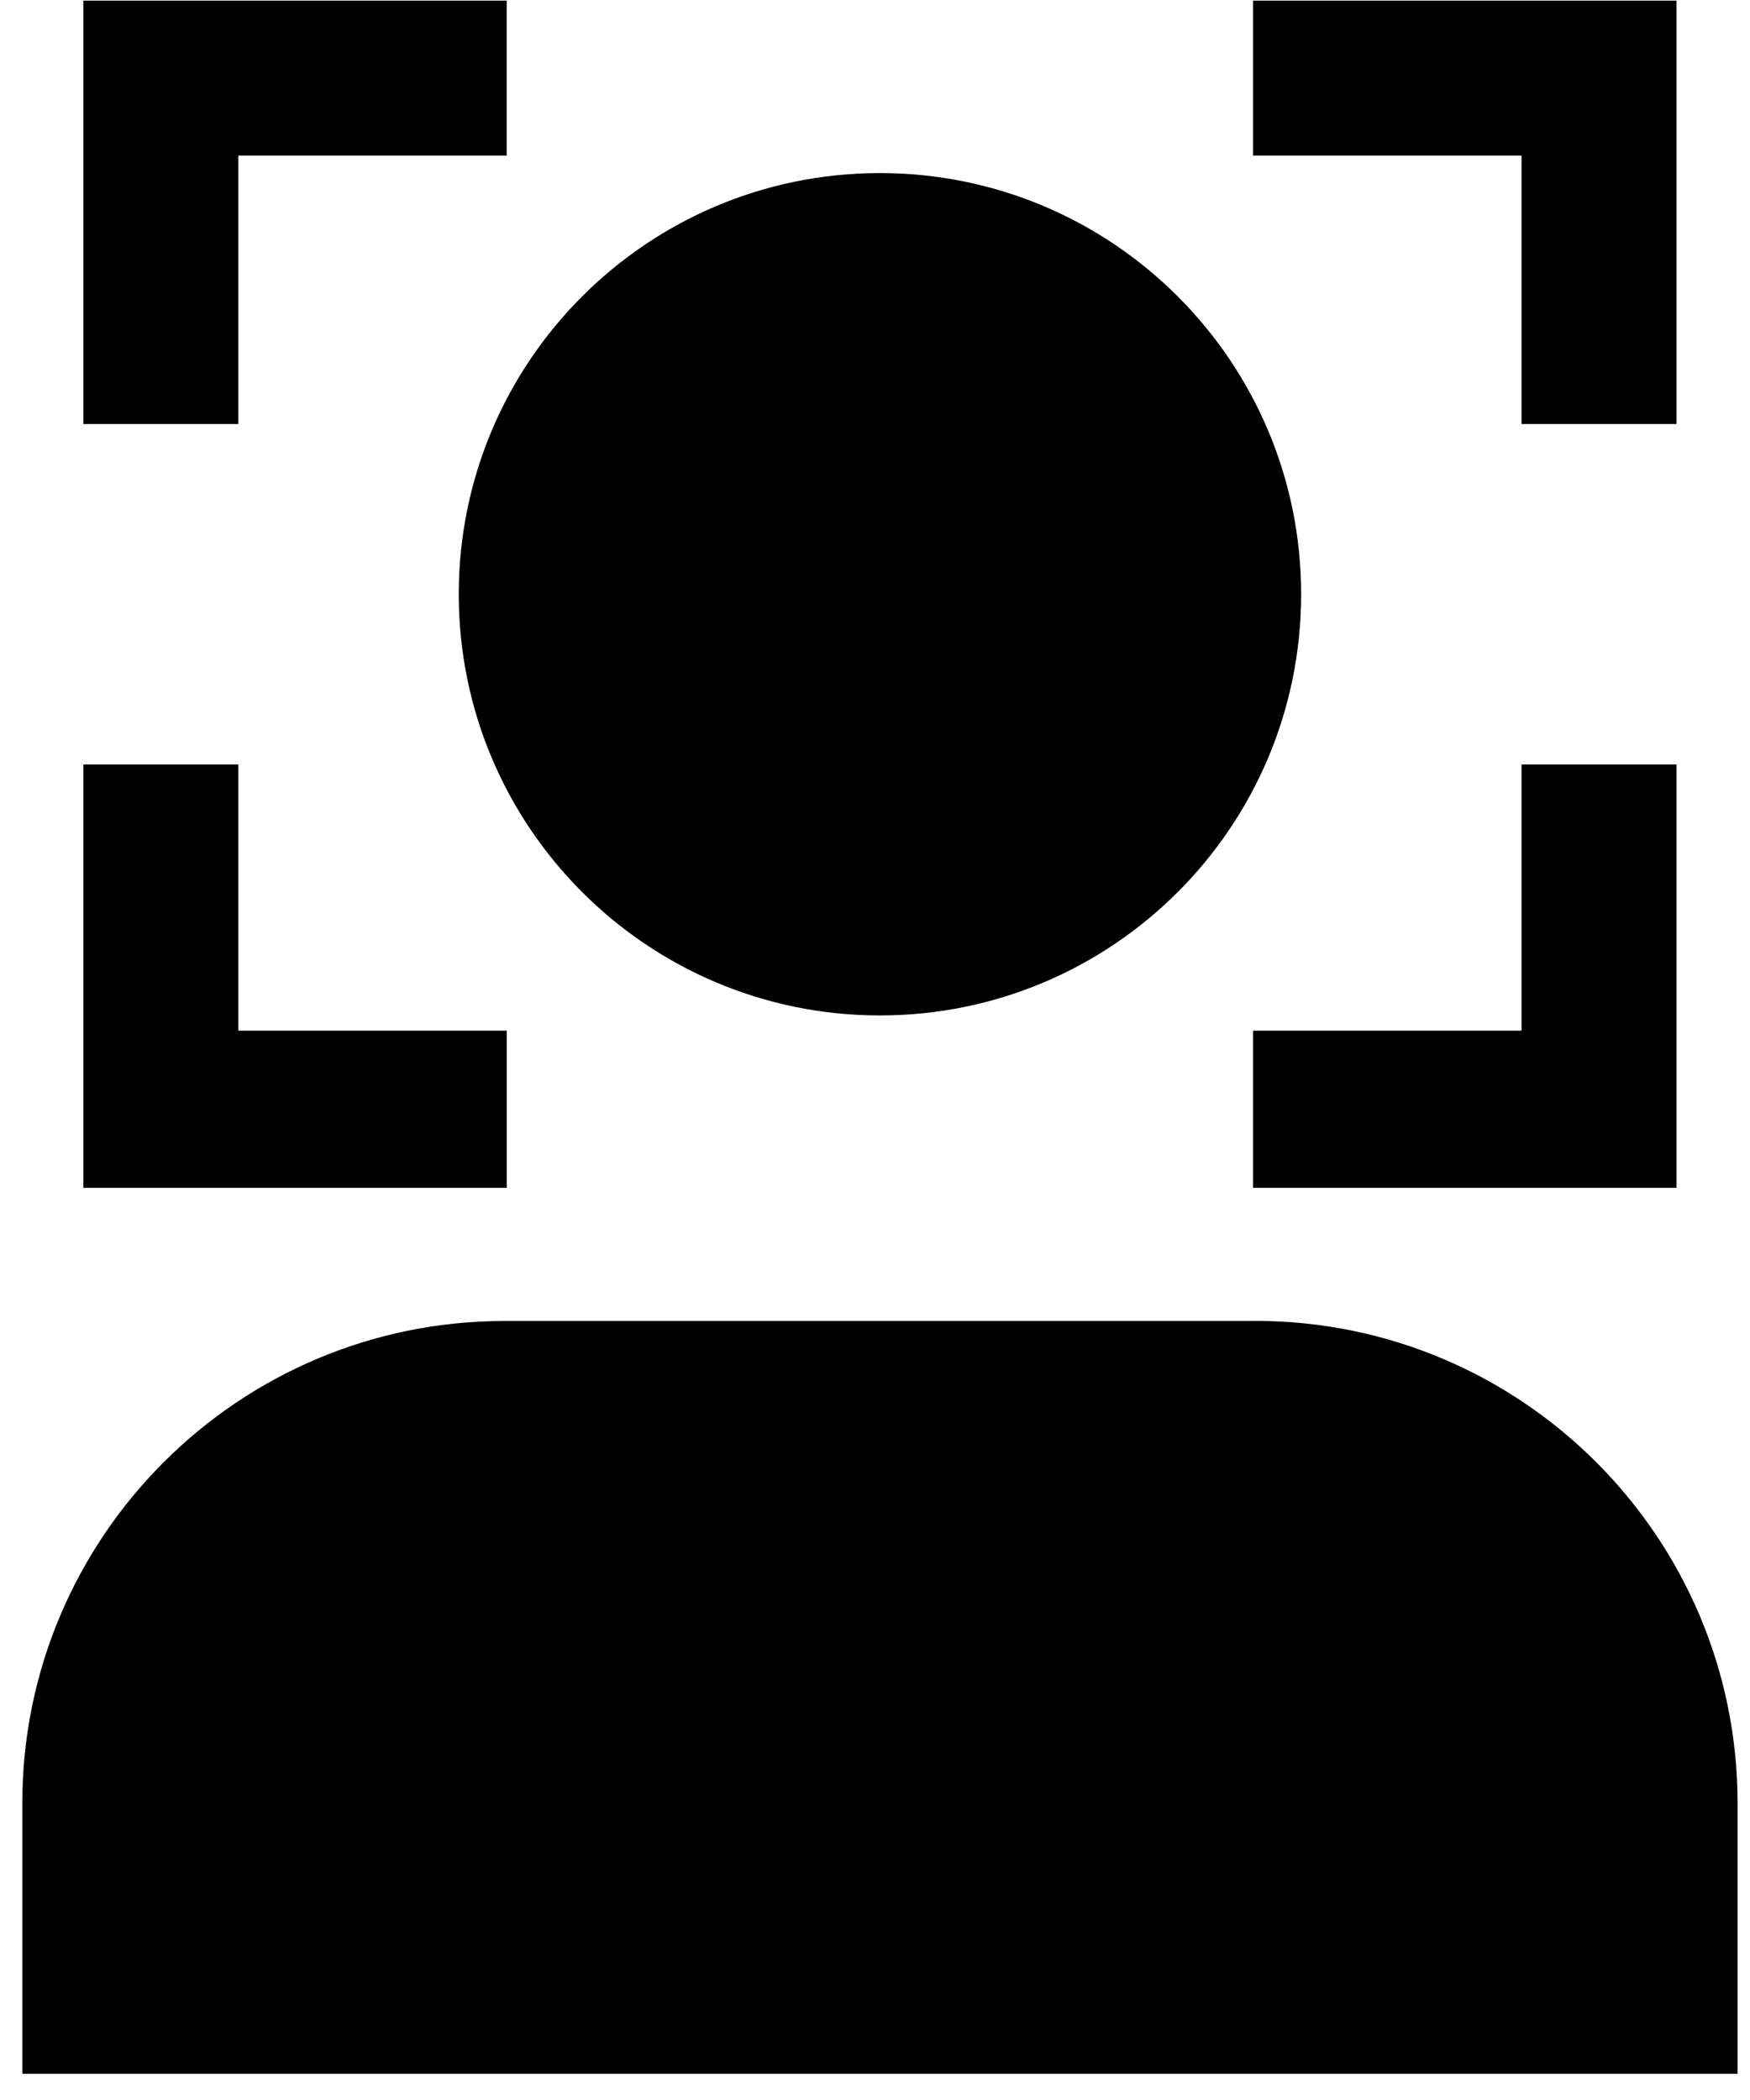 <svg width="20" height="24" viewBox="0 0 20 24" fill="none" xmlns="http://www.w3.org/2000/svg">
<path d="M14.346 15.097H5.767C2.724 15.097 0.255 17.566 0.255 20.608V23.701H19.858V20.608C19.858 17.566 17.389 15.096 14.346 15.096V15.097Z" fill="black"/>
<path d="M14.87 6.791C14.87 9.45 12.715 11.605 10.056 11.605C7.398 11.605 5.243 9.45 5.243 6.791C5.243 4.133 7.398 1.978 10.056 1.978C12.715 1.978 14.87 4.133 14.87 6.791Z" fill="black"/>
<path d="M2.724 1.778H5.791V0.007H0.953V4.846H2.724L2.724 1.778Z" fill="black"/>
<path d="M5.792 11.779H2.724V8.737H0.953V13.575H5.792L5.792 11.779Z" fill="black"/>
<path d="M17.389 11.779H14.321V13.575H19.16V8.737H17.389L17.389 11.779Z" fill="black"/>
<path d="M17.389 4.846H19.16V0.007H14.321V1.778H17.389L17.389 4.846Z" fill="black"/>
</svg>
